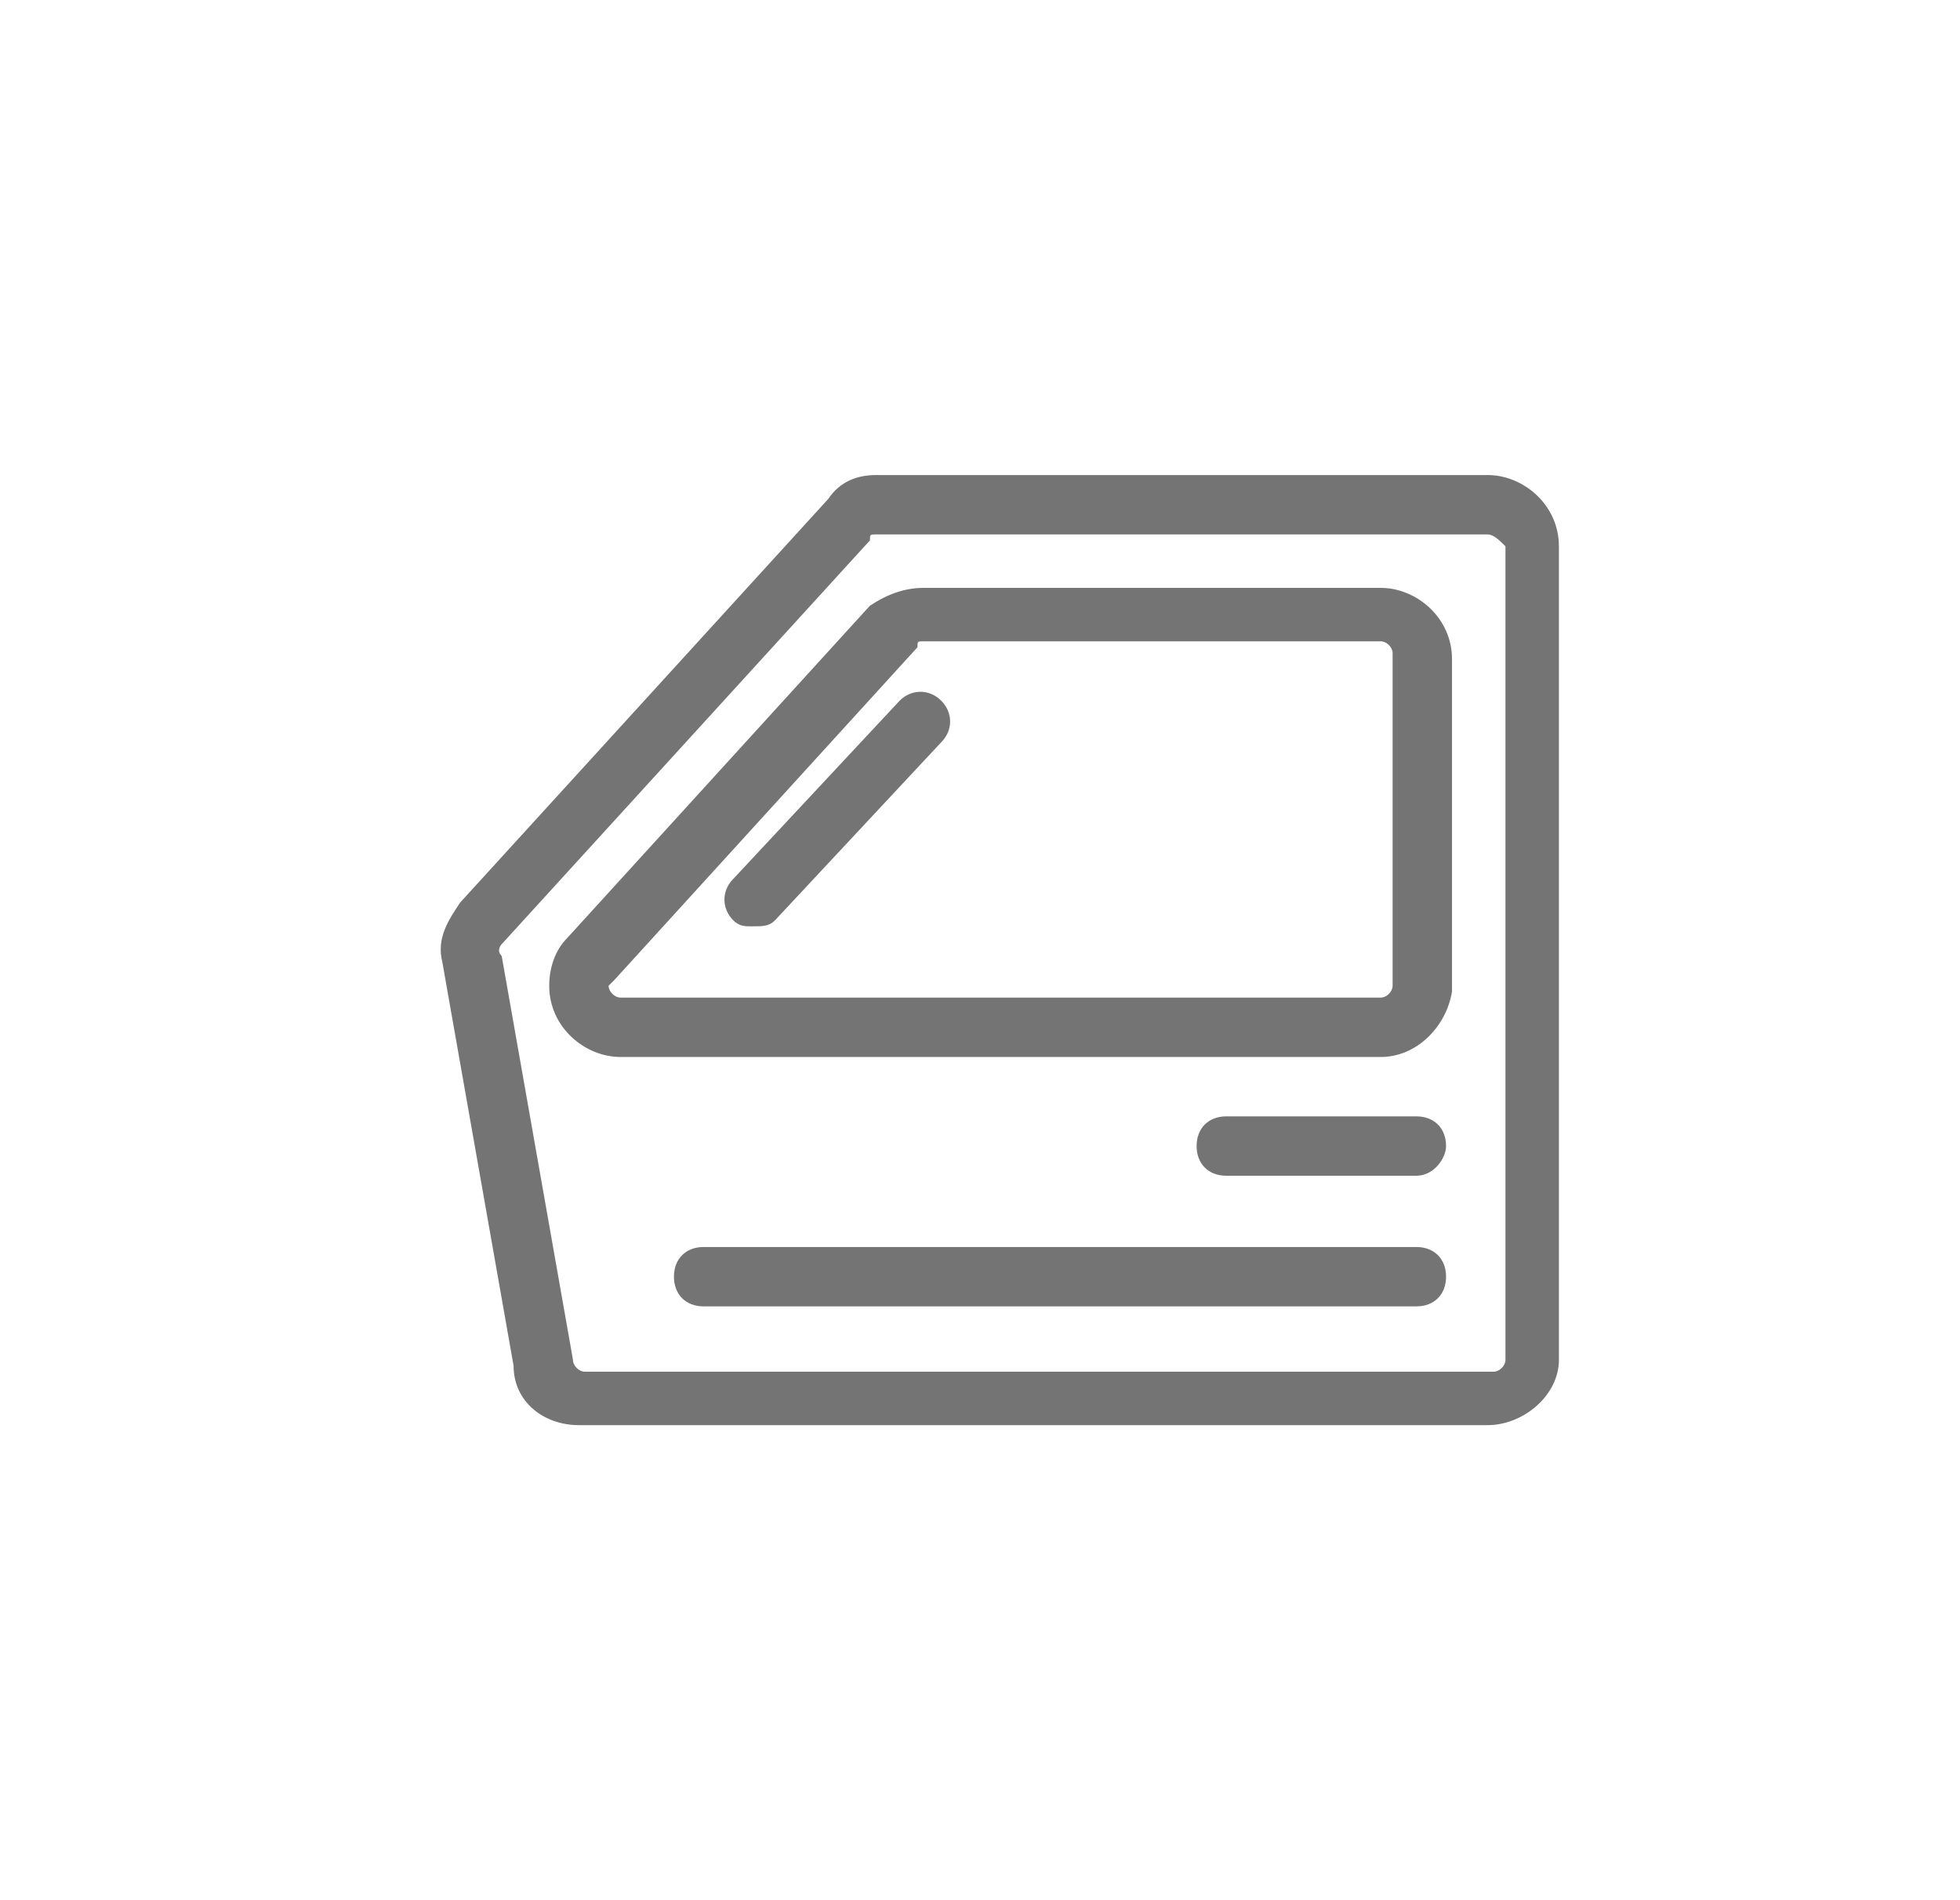 <svg width="33" height="32" viewBox="0 0 33 32" fill="none" xmlns="http://www.w3.org/2000/svg">
<path d="M25.047 24H9.747C9.147 24 8.647 23.6 8.647 23L7.447 16.2C7.347 15.8 7.547 15.5 7.747 15.2L13.947 8.4C14.147 8.1 14.447 8 14.747 8H25.047C25.647 8 26.247 8.5 26.247 9.2V22.9C26.247 23.5 25.647 24 25.047 24ZM14.747 9C14.647 9 14.647 9 14.647 9.1L8.447 15.9C8.447 15.9 8.347 16 8.447 16.1L9.647 22.9C9.647 23 9.747 23.1 9.847 23.1H25.147C25.247 23.1 25.347 23 25.347 22.9V9.2C25.247 9.1 25.147 9 25.047 9H14.747Z" fill="#747474"/>
<path d="M23.247 17.8H10.447C9.847 17.8 9.247 17.3 9.247 16.6C9.247 16.3 9.347 16 9.547 15.8L14.647 10.2C14.947 10 15.247 9.9 15.547 9.9H23.247C23.847 9.9 24.447 10.4 24.447 11.1V16.7C24.347 17.3 23.847 17.8 23.247 17.8ZM15.547 10.8C15.447 10.8 15.447 10.8 15.447 10.9L10.347 16.5L10.247 16.6C10.247 16.7 10.347 16.8 10.447 16.8H23.247C23.347 16.8 23.447 16.7 23.447 16.6V11C23.447 10.9 23.347 10.8 23.247 10.8H15.547Z" fill="#747474"/>
<path d="M12.647 15.6C12.547 15.6 12.447 15.6 12.347 15.5C12.147 15.3 12.147 15 12.347 14.8L15.147 11.8C15.347 11.6 15.647 11.6 15.847 11.8C16.047 12 16.047 12.3 15.847 12.5L13.047 15.5C12.947 15.6 12.847 15.6 12.647 15.6Z" fill="#747474"/>
<path d="M23.847 19.8H20.647C20.347 19.8 20.147 19.6 20.147 19.3C20.147 19 20.347 18.8 20.647 18.8H23.847C24.147 18.8 24.347 19 24.347 19.3C24.347 19.5 24.147 19.8 23.847 19.8Z" fill="#747474"/>
<path d="M23.847 22H11.847C11.547 22 11.347 21.8 11.347 21.5C11.347 21.2 11.547 21 11.847 21H23.847C24.147 21 24.347 21.2 24.347 21.5C24.347 21.8 24.147 22 23.847 22Z" fill="#747474"/>
</svg>
